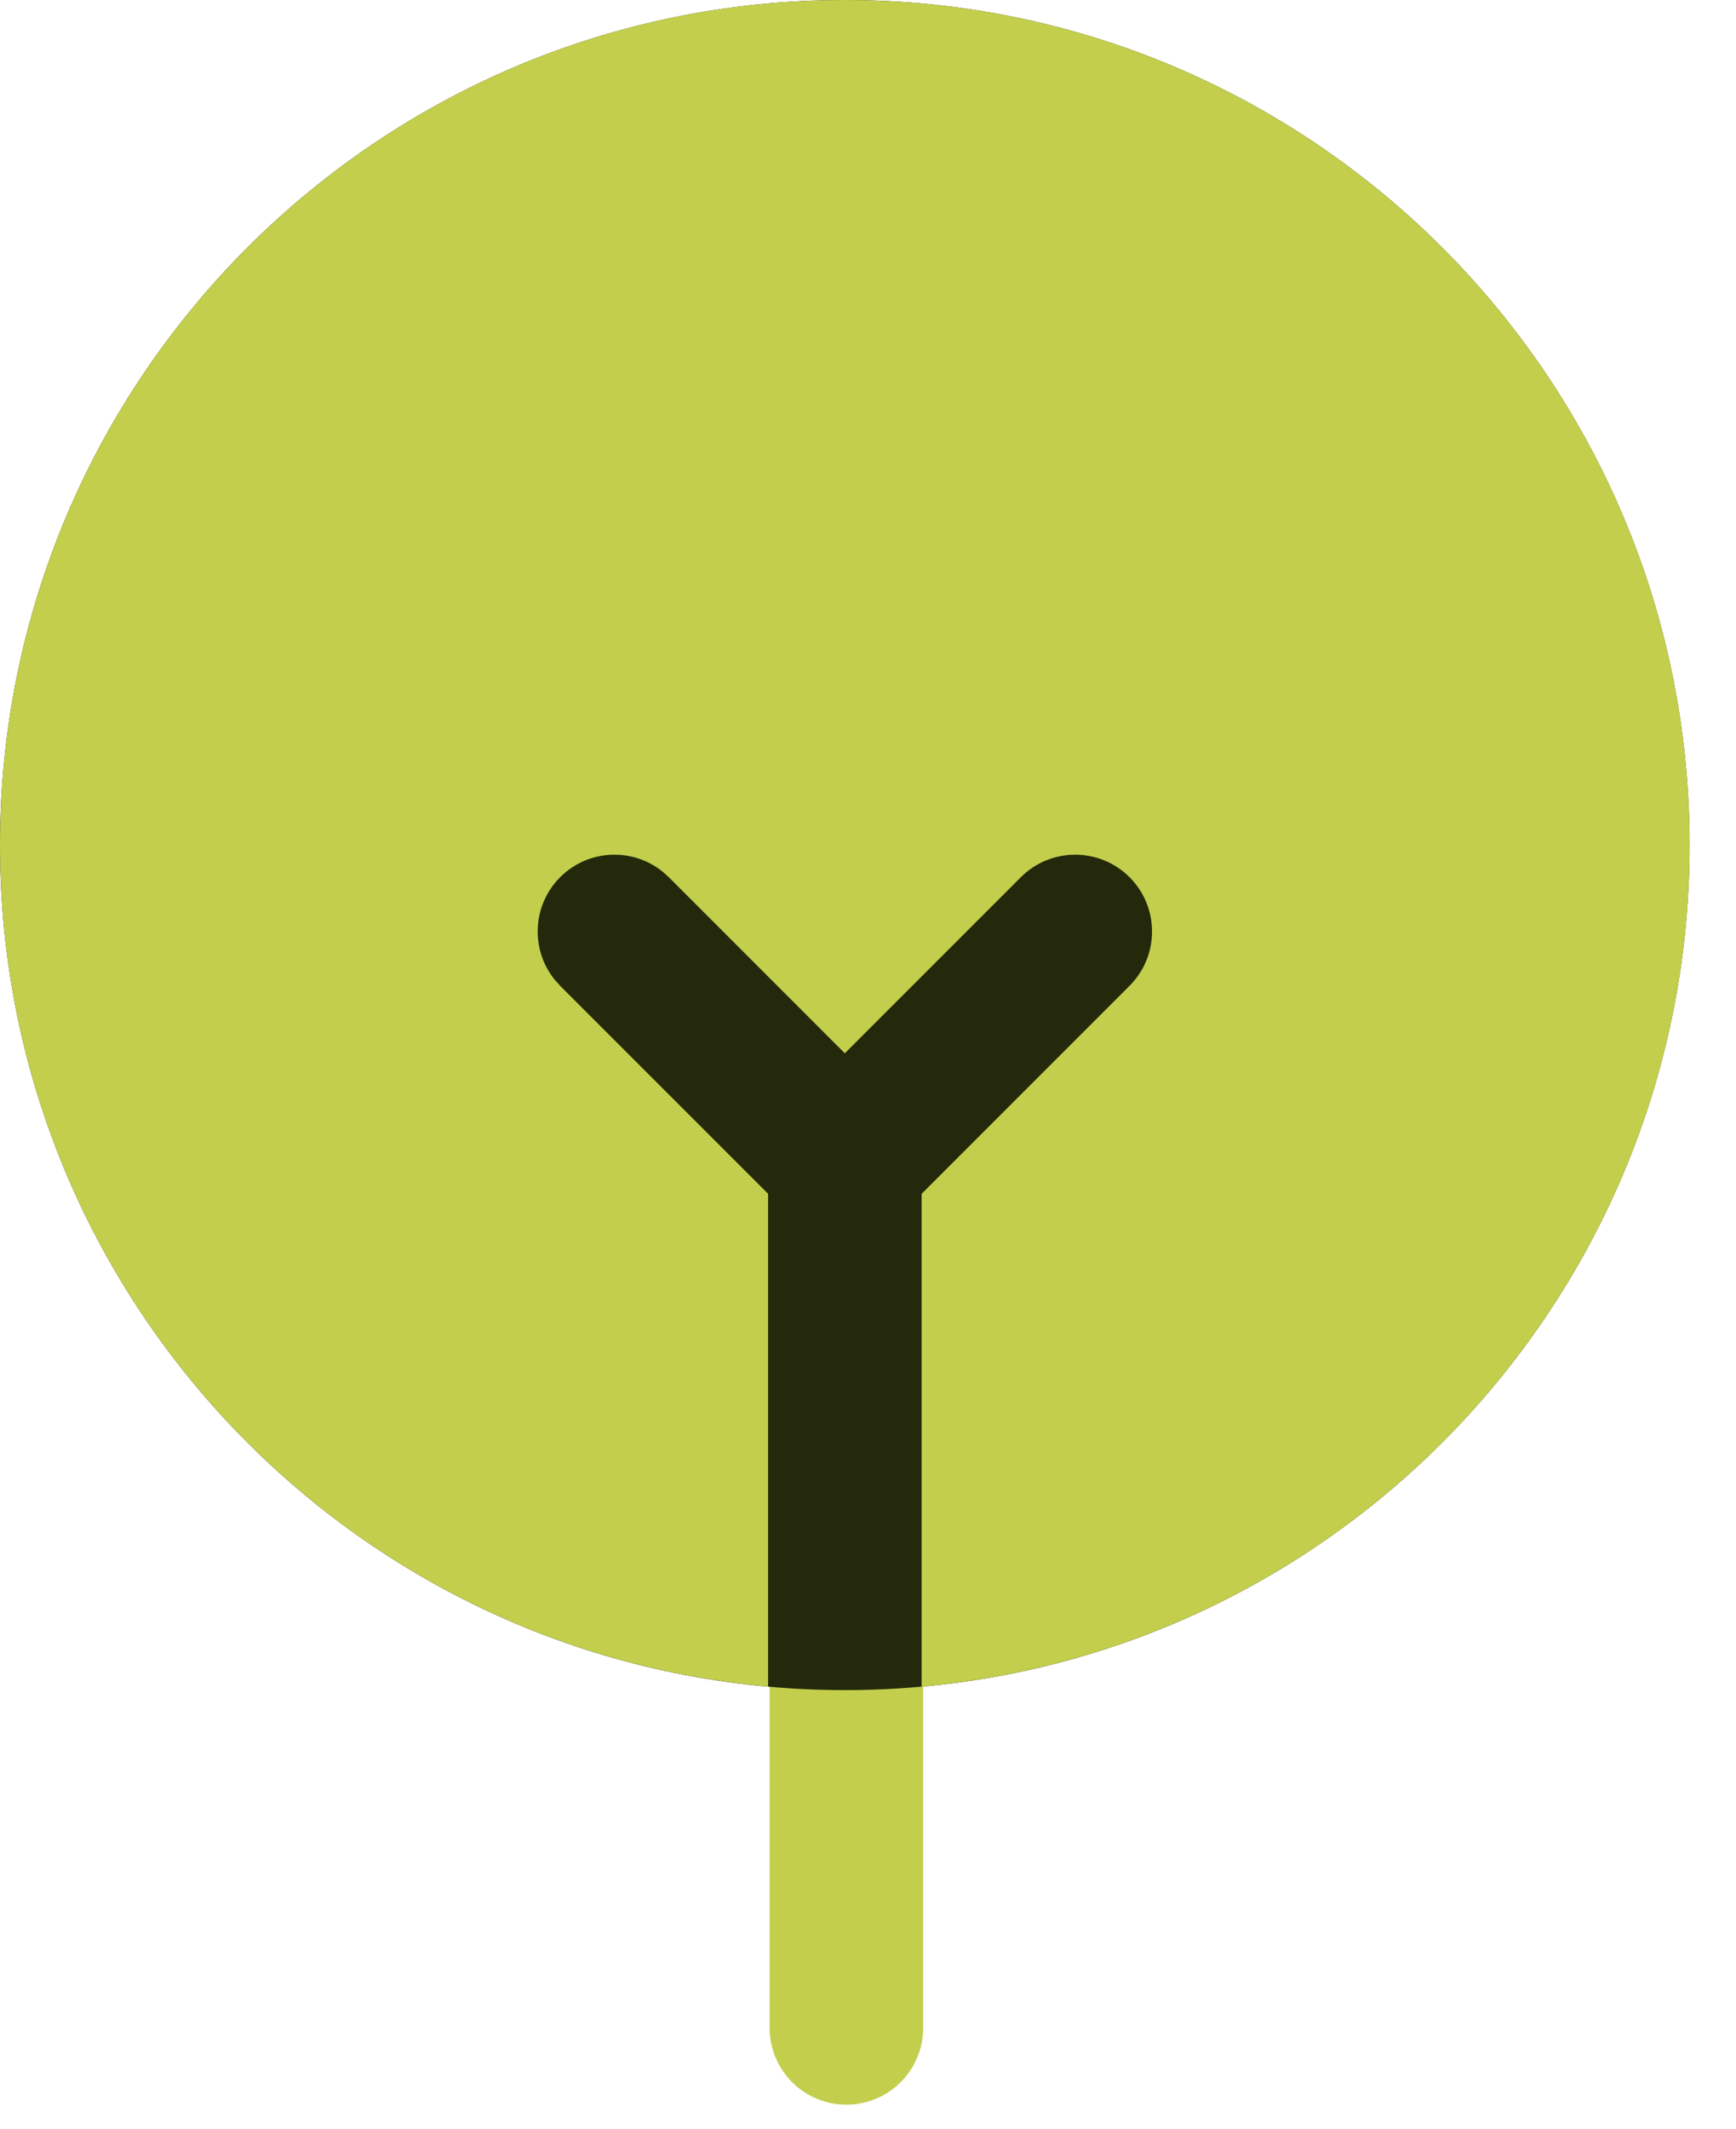 <svg width="31" height="38" viewBox="0 0 31 38" fill="none" xmlns="http://www.w3.org/2000/svg">
<path d="M11 17L15.114 21.114V36.2" stroke="#C3CE4D" stroke-width="2.743" stroke-linecap="round" stroke-linejoin="round"/>
<path d="M15.113 21.114L19.228 17" stroke="#C3CE4D" stroke-width="2.743" stroke-linecap="round" stroke-linejoin="round"/>
<path d="M15.086 30.171C23.417 30.171 30.171 23.417 30.171 15.086C30.171 6.754 23.417 0 15.086 0C6.754 0 0 6.754 0 15.086C0 23.417 6.754 30.171 15.086 30.171Z" fill="#23290A"/>
<path d="M15.086 0C23.417 0 30.172 6.754 30.172 15.086C30.172 22.955 24.146 29.415 16.458 30.108V21.311L20.17 17.599C20.706 17.063 20.706 16.195 20.17 15.659C19.634 15.124 18.766 15.124 18.23 15.659L15.086 18.803L11.942 15.659L11.838 15.565C11.299 15.126 10.505 15.157 10.003 15.659C9.501 16.161 9.47 16.956 9.909 17.494L10.003 17.599L13.716 21.311V30.108C6.026 29.416 0 22.956 0 15.086C0 6.754 6.754 0 15.086 0Z" fill="#C3CE4D"/>
</svg>
